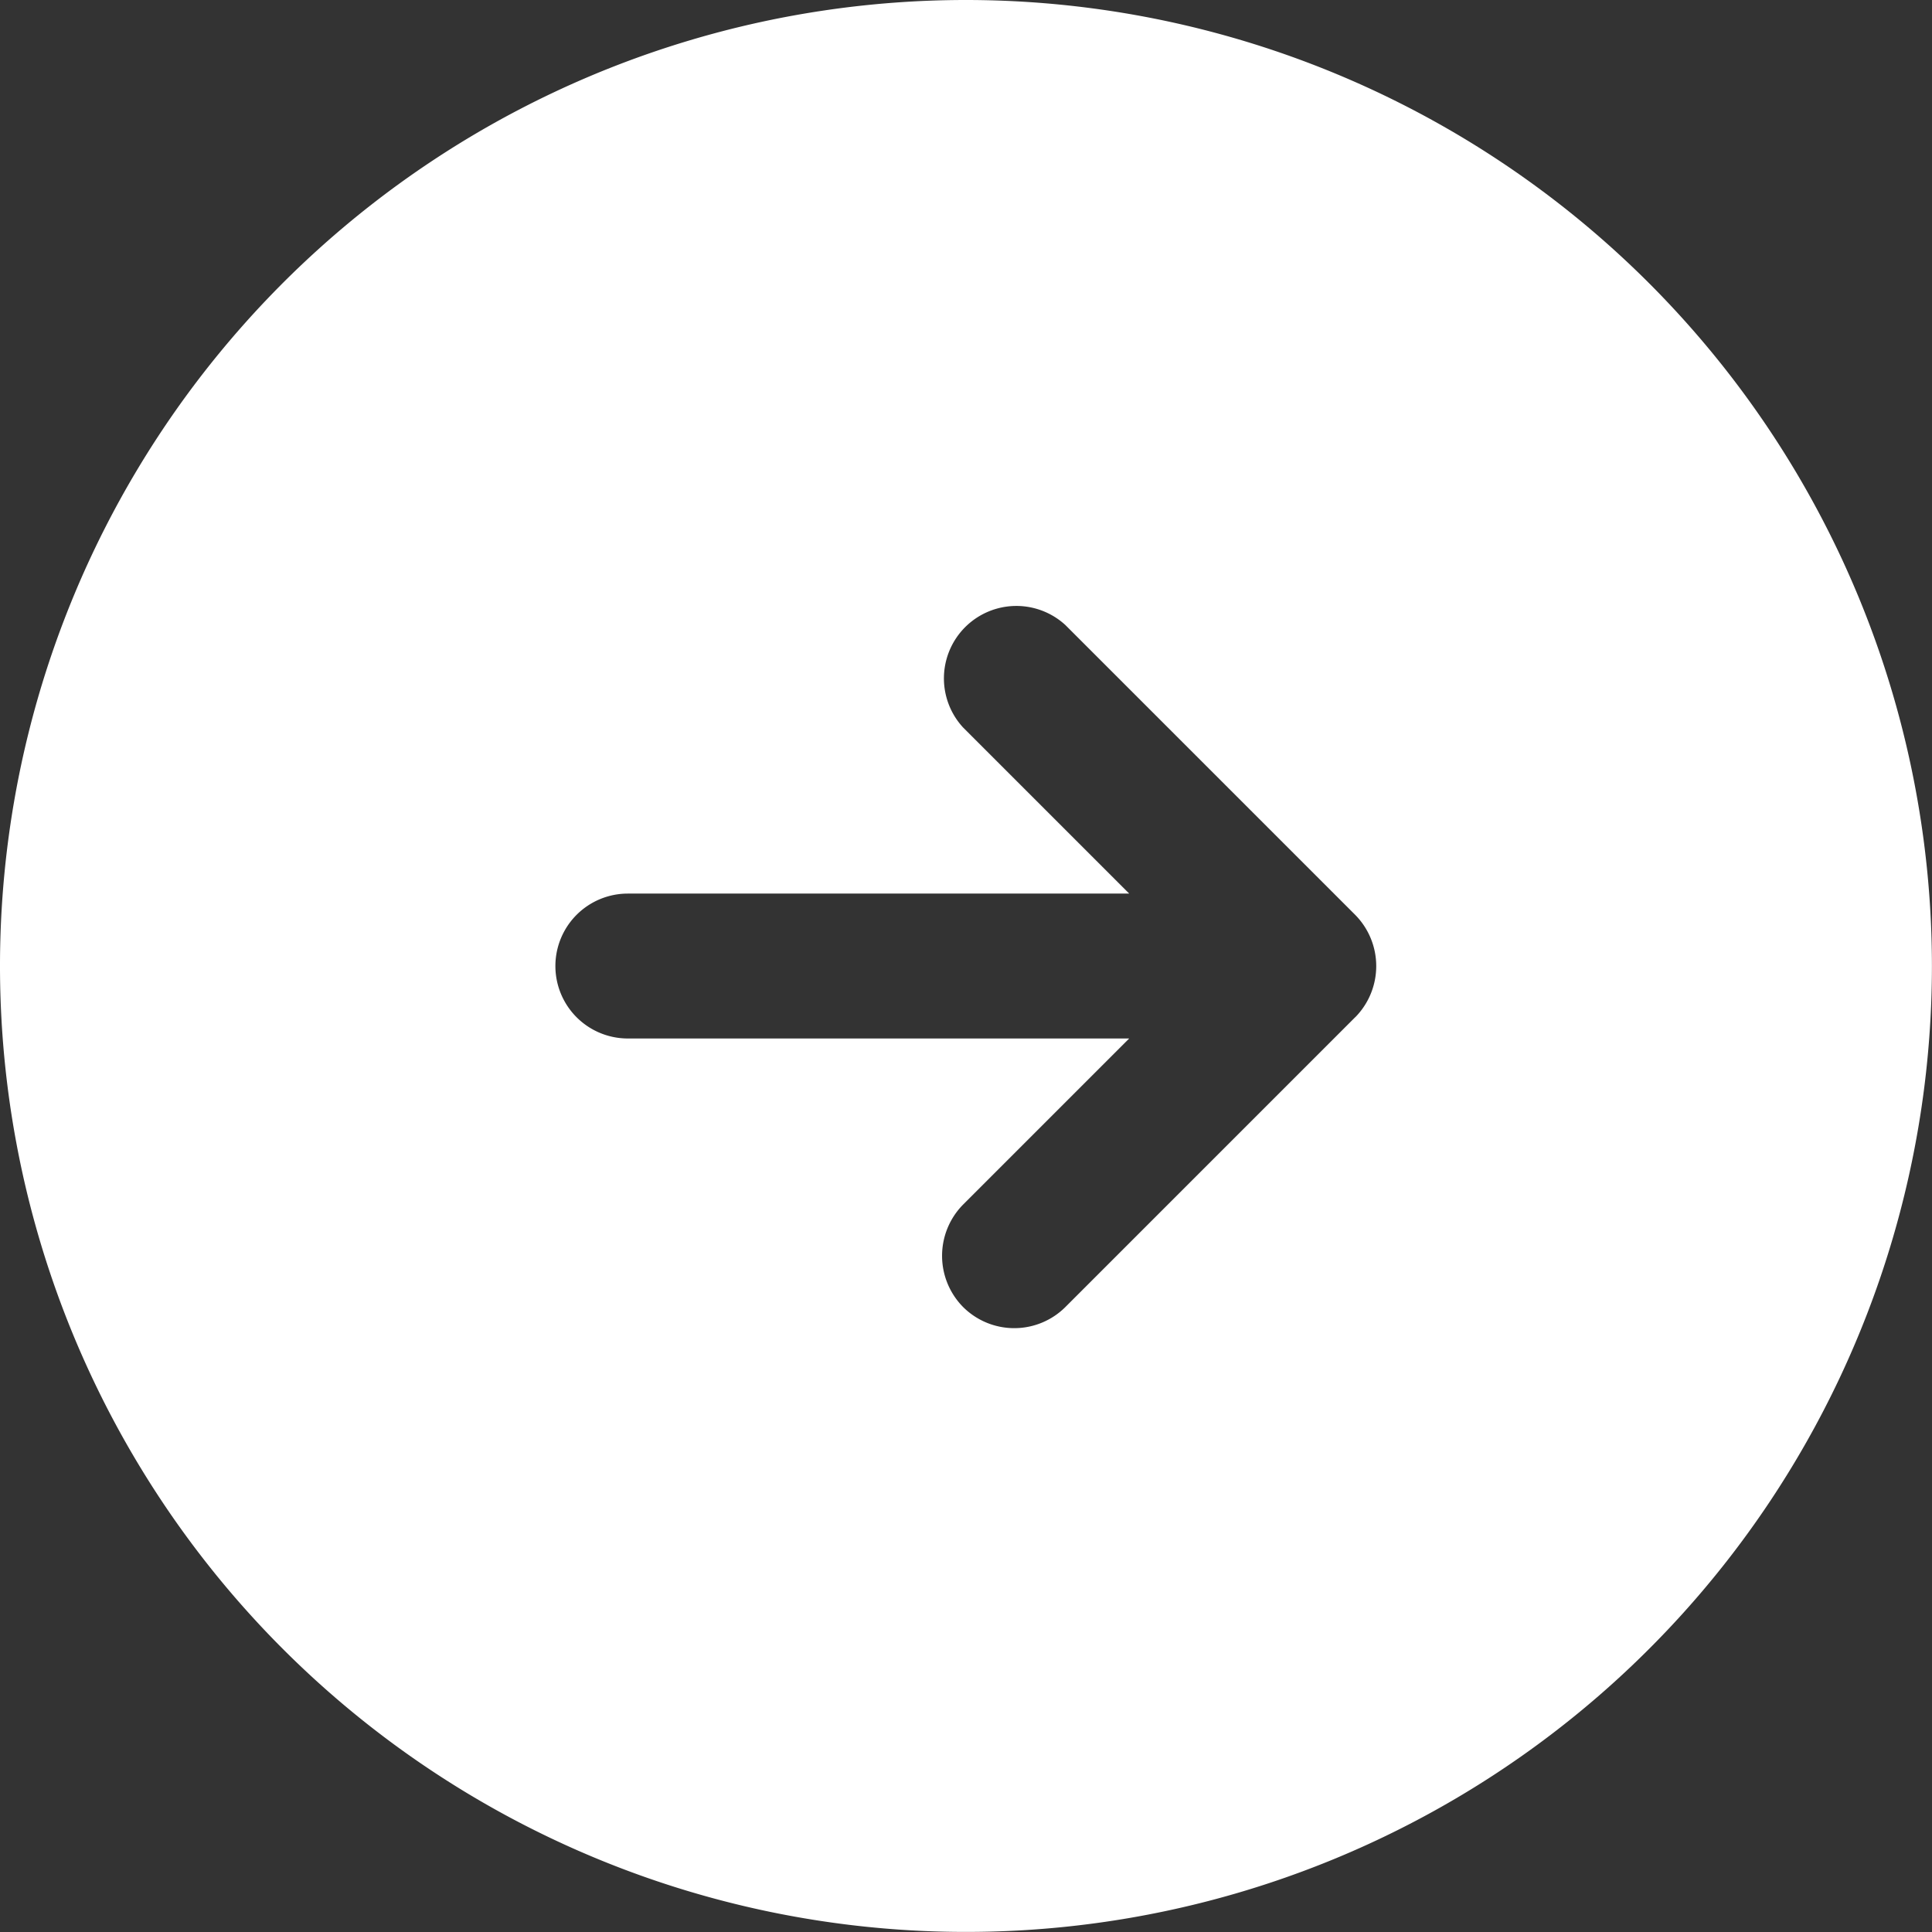 <svg xmlns="http://www.w3.org/2000/svg" width="26.667" height="26.667" viewBox="0 0 26.667 26.667"><rect x="0" y="0" width="26.667" height="26.667" fill="#333333" stroke="none"/><path d="M303.333,592.282a13.333,13.333,0,1,0,13.333,13.333A13.338,13.338,0,0,0,303.333,592.282Zm5.373,14.04-4,4a1,1,0,0,1-1.413,0,1.006,1.006,0,0,1,0-1.413l2.293-2.293h-6.92a1,1,0,1,1,0-2h6.92l-2.293-2.293a1,1,0,0,1,1.413-1.413l4,4A1.006,1.006,0,0,1,308.707,606.322Z" transform="translate(-290 -592.282)" fill="#fff"/></svg>